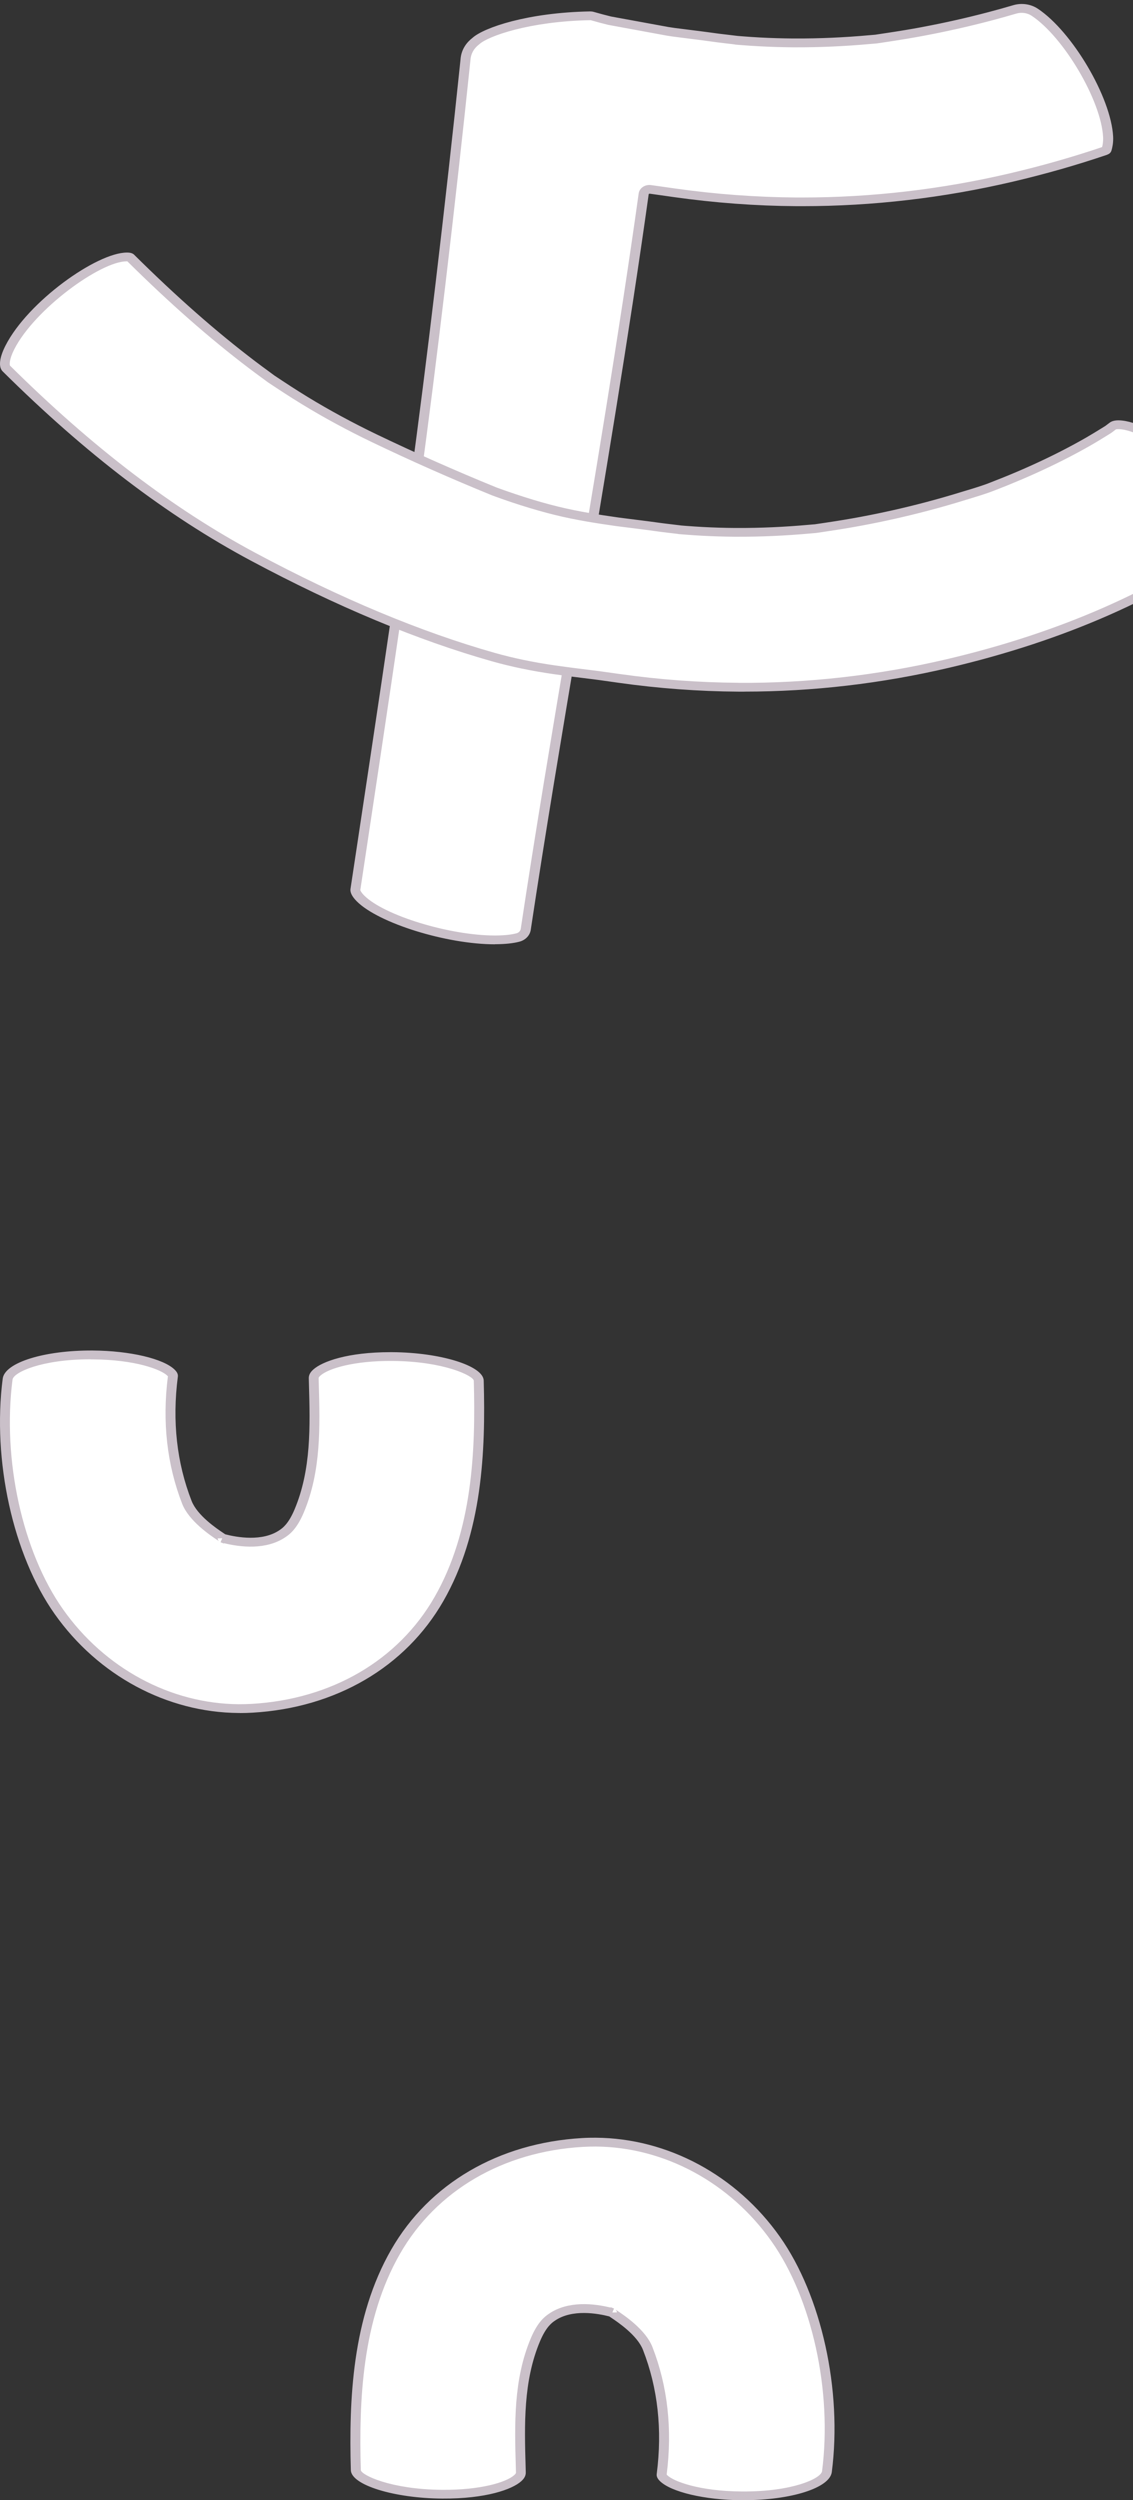 <svg width="97" height="214" viewBox="0 0 97 214" fill="none" xmlns="http://www.w3.org/2000/svg">
<rect x="0" y="0" width="97" height="214" fill="#333333" stroke="none"/>
<path d="M94.865 11.712C94.685 8.361 91.316 2.867 88.582 1.053C88.094 0.729 87.456 0.638 86.878 0.809C86.161 1.021 85.436 1.221 84.713 1.413C82.882 1.894 81.001 2.319 79.125 2.672C79.08 2.68 79.035 2.691 78.99 2.699C78.038 2.878 77.048 3.041 76.042 3.19L75.861 3.217C75.645 3.249 75.317 3.3 75.043 3.34L74.979 3.348C74.979 3.348 74.648 3.375 74.467 3.391C72.297 3.589 70.141 3.682 68.061 3.674H67.889C66.944 3.666 65.989 3.637 65.047 3.589C64.547 3.562 64.044 3.53 63.547 3.49L63.141 3.458H63.066L62.966 3.436C62.837 3.418 62.451 3.372 62.117 3.335C61.828 3.3 61.572 3.271 61.482 3.257C61.042 3.196 60.6 3.137 60.157 3.078C59.341 2.971 58.525 2.87 57.709 2.768L57.541 2.747C57.405 2.725 57.27 2.704 57.134 2.683L52.221 1.782C52.221 1.782 52.197 1.777 52.185 1.774C51.697 1.654 51.206 1.523 50.7 1.379C50.649 1.363 50.592 1.357 50.535 1.357C45.103 1.451 41.542 2.776 40.735 3.524C40.343 3.824 39.898 4.34 39.849 5.141C38.612 17.041 36.902 31.557 35.598 40.982C35.376 42.594 35.15 44.202 34.921 45.814L34.445 49.146C34.006 52.195 33.557 55.244 33.105 58.293C32.341 63.451 31.564 68.606 30.784 73.761L30.426 76.139C30.399 76.318 30.558 76.596 30.859 76.898C32.669 78.718 38.407 80.479 42.451 80.452C43.327 80.447 43.932 80.356 44.327 80.252C44.691 80.158 44.953 79.88 45.004 79.549C46.214 71.5 47.663 62.863 49.198 53.732C51.285 41.319 53.413 28.639 55.099 16.603C55.135 16.352 55.394 16.178 55.677 16.218C56.427 16.322 57.026 16.408 57.176 16.429L57.736 16.509C61.211 17.001 64.728 17.26 68.193 17.284C68.359 17.284 68.524 17.284 68.69 17.284C74.669 17.284 80.691 16.581 86.601 15.194C89.374 14.542 92.038 13.784 94.582 12.915L94.624 12.899C94.624 12.899 94.676 12.88 94.697 12.861C94.727 12.838 94.73 12.805 94.742 12.768C94.793 12.589 94.886 12.196 94.859 11.715L94.865 11.712Z" fill="white"/>
<path d="M42.366 80.826C38.232 80.826 32.403 79.016 30.543 77.146C30.139 76.74 29.962 76.384 30.007 76.085L30.561 72.416C31.262 67.772 31.985 62.967 32.687 58.242C33.165 55.022 33.602 52.032 34.026 49.095L34.502 45.762C34.728 44.154 34.954 42.542 35.176 40.934C36.447 31.749 38.154 17.356 39.425 5.111C39.482 4.181 40.006 3.588 40.442 3.249C41.427 2.356 45.184 1.071 50.525 0.977C50.628 0.977 50.73 0.988 50.829 1.017C51.335 1.162 51.811 1.29 52.29 1.407L52.317 1.413L57.218 2.311L57.769 2.394L58.278 2.458C58.925 2.538 59.57 2.621 60.217 2.704L60.479 2.738C60.834 2.786 61.193 2.832 61.548 2.883C61.626 2.893 61.837 2.917 62.081 2.947L62.261 2.968C62.596 3.006 62.912 3.043 63.041 3.062L63.183 3.078L63.589 3.11C64.065 3.147 64.564 3.182 65.076 3.209C66.013 3.259 66.961 3.286 67.897 3.294H68.069C70.134 3.302 72.281 3.209 74.431 3.014C74.59 3 74.867 2.976 74.934 2.971L74.985 2.963C75.18 2.933 75.412 2.899 75.605 2.869L75.978 2.813C76.981 2.663 77.966 2.5 78.908 2.324L78.947 2.316C78.983 2.308 79.016 2.303 79.052 2.295C80.892 1.95 82.762 1.528 84.601 1.044C85.318 0.854 86.04 0.654 86.754 0.443C87.465 0.234 88.247 0.347 88.846 0.742C91.803 2.706 95.121 8.331 95.299 11.685C95.326 12.212 95.229 12.642 95.166 12.85C95.148 12.914 95.118 13.024 95.007 13.12C94.943 13.174 94.865 13.211 94.811 13.232L94.751 13.257C92.197 14.125 89.5 14.897 86.724 15.547C80.781 16.942 74.72 17.647 68.704 17.647C68.536 17.647 68.37 17.647 68.201 17.647C64.715 17.626 61.177 17.361 57.682 16.869L57.122 16.789C56.974 16.768 56.375 16.685 55.626 16.578C55.598 16.576 55.577 16.584 55.565 16.591C55.553 16.599 55.538 16.616 55.535 16.64C53.843 28.721 51.703 41.457 49.634 53.777C48.105 62.879 46.66 71.473 45.44 79.588C45.368 80.072 44.983 80.47 44.462 80.604C43.941 80.74 43.269 80.812 42.471 80.818C42.441 80.818 42.411 80.818 42.381 80.818L42.366 80.826ZM50.549 1.728C45.296 1.819 41.767 3.11 41.044 3.78L41.014 3.805C40.557 4.155 40.307 4.612 40.274 5.157V5.17C39 17.42 37.29 31.829 36.019 41.022C35.797 42.633 35.571 44.245 35.342 45.853L34.866 49.186C34.442 52.122 34.002 55.115 33.526 58.336C32.828 63.06 32.102 67.865 31.401 72.512L30.847 76.184C30.847 76.213 30.916 76.382 31.178 76.646C32.876 78.356 38.497 80.072 42.363 80.072C42.39 80.072 42.42 80.072 42.447 80.072C43.345 80.067 43.899 79.968 44.209 79.888C44.41 79.837 44.558 79.682 44.585 79.495C45.804 71.374 47.25 62.777 48.782 53.672C50.85 41.358 52.991 28.625 54.68 16.554C54.71 16.332 54.84 16.134 55.041 15.998C55.243 15.862 55.493 15.809 55.743 15.843C56.496 15.947 57.095 16.033 57.242 16.054L57.802 16.134C61.256 16.624 64.751 16.88 68.195 16.904C68.361 16.904 68.527 16.904 68.689 16.904C74.629 16.904 80.618 16.207 86.492 14.828C89.211 14.189 91.854 13.435 94.356 12.588C94.404 12.401 94.459 12.097 94.44 11.728C94.275 8.607 91.074 3.177 88.326 1.351C87.949 1.1 87.455 1.031 87.007 1.164C86.287 1.375 85.556 1.581 84.83 1.771C82.969 2.26 81.079 2.685 79.209 3.038C79.176 3.043 79.152 3.048 79.128 3.054L79.076 3.064C78.119 3.243 77.123 3.409 76.111 3.561L75.74 3.617C75.545 3.647 75.31 3.682 75.108 3.711L75.015 3.722C75.015 3.722 74.687 3.748 74.509 3.764C72.329 3.962 70.159 4.058 68.057 4.05H67.885C66.937 4.042 65.974 4.013 65.022 3.962C64.504 3.935 63.995 3.901 63.511 3.863L62.984 3.821L62.885 3.802C62.785 3.786 62.448 3.748 62.153 3.714L61.972 3.692C61.719 3.663 61.5 3.636 61.418 3.625C61.063 3.575 60.711 3.529 60.355 3.481L60.096 3.446C59.452 3.364 58.808 3.281 58.164 3.201L57.48 3.112L57.065 3.046L52.076 2.129C51.585 2.009 51.094 1.878 50.574 1.728C50.567 1.728 50.558 1.725 50.552 1.725L50.549 1.728Z" fill="#CAC0C9"/>
<path d="M63.211 58.824C59.836 58.803 56.406 58.549 53.022 58.07L52.477 57.993C52.089 57.937 51.697 57.88 51.309 57.83L50.879 57.774C49.749 57.635 48.584 57.49 47.452 57.327C45.568 57.055 43.86 56.699 42.235 56.24C35.885 54.444 28.972 51.558 21.683 47.659C14.551 43.843 7.638 38.571 0.541 31.537C0.343 31.339 0.358 30.706 0.849 29.744C2.685 26.131 8.478 21.978 10.871 21.994C10.926 21.994 11.109 22 11.157 22.048C14.809 25.669 18.224 28.672 21.596 31.23C21.942 31.491 22.291 31.748 22.64 32.005L23.203 32.422L23.24 32.446C24.089 33.012 25.091 33.672 26.118 34.297C27.988 35.438 29.984 36.521 32.055 37.512C35.355 39.094 38.805 40.623 42.31 42.055L42.385 42.085L42.659 42.183C42.81 42.24 42.963 42.293 43.117 42.346C43.656 42.536 44.198 42.721 44.746 42.894C45.763 43.218 46.709 43.487 47.636 43.715C49.436 44.158 51.258 44.434 52.824 44.655L53.001 44.679C53.796 44.778 54.591 44.877 55.386 44.981C55.816 45.038 56.247 45.094 56.674 45.155C56.762 45.168 57.014 45.198 57.294 45.23C57.623 45.267 57.996 45.31 58.123 45.329L58.219 45.347H58.294L58.688 45.382C59.176 45.422 59.664 45.454 60.152 45.478C61.07 45.526 62 45.556 62.922 45.561H63.087C65.117 45.569 67.215 45.476 69.332 45.286C69.506 45.27 69.828 45.243 69.828 45.243L69.892 45.235C70.156 45.198 70.479 45.147 70.689 45.115L70.867 45.088C71.846 44.944 72.809 44.784 73.736 44.61C75.612 44.26 77.488 43.838 79.315 43.357C80.438 43.06 81.564 42.737 82.657 42.397C82.94 42.309 84.166 41.954 84.897 41.665L85.31 41.505C85.572 41.403 85.831 41.302 86.09 41.197C86.881 40.877 87.667 40.543 88.423 40.201C90.127 39.434 91.729 38.619 93.189 37.782C93.677 37.502 94.143 37.213 94.598 36.932L94.887 36.753C94.887 36.753 95.143 36.558 95.275 36.459C95.311 36.433 95.426 36.35 95.757 36.35C98.551 36.368 104.515 41.251 105.885 44.642C106.189 45.395 106.117 45.767 106.06 45.812C99.343 50.791 90.967 54.481 81.158 56.785C75.242 58.175 69.208 58.859 63.223 58.819L63.211 58.824Z" fill="white"/>
<path d="M63.705 59.2C63.539 59.2 63.373 59.2 63.208 59.2C59.812 59.179 56.361 58.922 52.956 58.441L52.411 58.364C52.02 58.308 51.635 58.252 51.249 58.201L50.819 58.145C49.756 58.014 48.545 57.867 47.386 57.699C45.48 57.423 43.752 57.065 42.108 56.6C35.729 54.797 28.783 51.897 21.466 47.982C14.298 44.147 7.352 38.851 0.229 31.788C-0.145 31.419 -0.057 30.617 0.466 29.589C2.39 25.805 8.294 21.617 10.863 21.617C10.869 21.617 10.872 21.617 10.878 21.617C11.164 21.617 11.353 21.676 11.477 21.796C15.117 25.404 18.519 28.397 21.876 30.944C22.219 31.205 22.575 31.465 22.915 31.716L23.499 32.146C24.345 32.71 25.347 33.37 26.362 33.99C28.217 35.12 30.201 36.195 32.26 37.186C35.551 38.765 38.992 40.291 42.491 41.718L42.852 41.849C42.991 41.9 43.132 41.951 43.274 41.999C43.852 42.202 44.382 42.378 44.89 42.541C45.899 42.862 46.835 43.129 47.751 43.354C49.527 43.792 51.336 44.065 52.89 44.286L53.065 44.31C53.856 44.409 54.654 44.508 55.449 44.612C55.88 44.669 56.313 44.725 56.744 44.786C56.831 44.799 57.078 44.826 57.352 44.861L57.493 44.877C57.794 44.912 58.078 44.944 58.195 44.962L58.318 44.978L58.725 45.011C59.201 45.048 59.688 45.08 60.176 45.107C61.088 45.155 62.013 45.184 62.925 45.19H63.09C65.105 45.198 67.188 45.107 69.29 44.914C69.443 44.901 69.714 44.88 69.777 44.874L69.826 44.866C70.088 44.829 70.407 44.781 70.617 44.749L70.795 44.722C71.767 44.578 72.728 44.417 73.649 44.246C75.51 43.899 77.374 43.479 79.195 43.001C80.312 42.707 81.432 42.384 82.519 42.047C82.567 42.031 82.645 42.01 82.742 41.98C83.196 41.844 84.139 41.561 84.729 41.325L85.141 41.162C85.4 41.061 85.659 40.959 85.918 40.855C86.701 40.54 87.481 40.206 88.237 39.866C89.928 39.105 91.518 38.298 92.963 37.469C93.436 37.197 93.9 36.911 94.345 36.636L94.634 36.456C94.692 36.411 94.896 36.259 95.011 36.173C95.191 36.04 95.441 35.975 95.766 35.978C98.75 35.997 104.847 40.946 106.289 44.519C106.406 44.81 106.759 45.788 106.334 46.103C99.572 51.117 91.139 54.834 81.269 57.151C75.48 58.511 69.576 59.198 63.717 59.198L63.705 59.2ZM63.214 58.447C69.157 58.484 75.158 57.806 81.038 56.427C90.735 54.15 99.024 50.507 105.675 45.604C105.678 45.494 105.66 45.235 105.476 44.775C104.179 41.561 98.356 36.75 95.742 36.732C95.589 36.732 95.532 36.756 95.532 36.756C95.405 36.852 95.152 37.044 95.152 37.044L95.119 37.066L94.815 37.255C94.363 37.533 93.897 37.825 93.409 38.103C91.94 38.947 90.323 39.765 88.604 40.54C87.839 40.885 87.047 41.221 86.252 41.544C85.99 41.649 85.728 41.753 85.467 41.855L85.054 42.015C84.428 42.261 83.461 42.552 82.995 42.694C82.901 42.72 82.829 42.744 82.781 42.758C81.682 43.1 80.55 43.426 79.418 43.722C77.578 44.206 75.691 44.631 73.806 44.981C72.873 45.155 71.9 45.318 70.918 45.462L70.744 45.489C70.533 45.521 70.208 45.572 69.94 45.609L69.85 45.62C69.85 45.62 69.531 45.647 69.356 45.663C67.227 45.855 65.111 45.949 63.066 45.941H62.901C61.974 45.932 61.034 45.906 60.107 45.855C59.613 45.828 59.116 45.796 58.632 45.756L58.117 45.716L58.02 45.697C57.933 45.684 57.632 45.649 57.367 45.62L57.222 45.604C56.937 45.569 56.681 45.54 56.59 45.526C56.163 45.465 55.735 45.409 55.305 45.353C54.51 45.248 53.718 45.15 52.923 45.051L52.739 45.027C51.159 44.802 49.322 44.524 47.504 44.075C46.57 43.845 45.616 43.573 44.586 43.247C44.065 43.081 43.529 42.902 42.942 42.696C42.798 42.645 42.656 42.595 42.512 42.541L42.127 42.4C38.604 40.962 35.145 39.431 31.839 37.843C29.752 36.841 27.741 35.754 25.865 34.607C24.839 33.982 23.827 33.314 22.972 32.745L22.921 32.71L22.355 32.293C22.012 32.039 21.656 31.78 21.307 31.513C17.944 28.961 14.539 25.97 10.902 22.368C10.884 22.368 10.863 22.368 10.841 22.368C8.602 22.368 2.965 26.467 1.222 29.896C0.777 30.773 0.816 31.211 0.855 31.294C7.918 38.292 14.798 43.541 21.888 47.333C29.15 51.218 36.033 54.091 42.349 55.879C43.954 56.333 45.64 56.683 47.507 56.953C48.66 57.119 49.861 57.266 50.924 57.397L51.358 57.453C51.749 57.506 52.137 57.56 52.526 57.616L53.077 57.693C56.44 58.169 59.848 58.42 63.202 58.441L63.214 58.447Z" fill="#CAC0C9"/>
<path d="M20.441 146.243C14.435 146.203 8.675 143.101 5.035 137.943C1.519 132.962 -0.243 124.964 0.654 118.042C0.787 117.019 3.747 115.942 7.941 115.971C11.37 115.995 13.911 116.757 14.652 117.497C14.823 117.668 14.811 117.751 14.805 117.807C14.335 121.452 14.646 125.103 16 128.585C16.654 130.263 19.108 131.626 19.065 131.66C19.065 131.66 19.062 131.66 19.059 131.66C19.815 131.866 22.425 132.494 24.214 131.249C24.494 131.054 25.054 130.65 25.608 129.338C27.14 125.706 26.96 121.794 26.857 117.978C26.854 117.847 26.884 117.698 27.122 117.484C27.899 116.784 30.196 116.086 33.58 116.11C37.997 116.14 40.963 117.372 40.984 118.171C41.149 124.194 40.875 131.126 37.57 136.874C34.393 142.403 28.567 145.805 21.585 146.214C21.206 146.235 20.821 146.246 20.438 146.243H20.441Z" fill="white"/>
<path d="M20.556 146.62C20.517 146.62 20.478 146.62 20.439 146.62C14.285 146.58 8.393 143.41 4.677 138.143C1.113 133.095 -0.673 125.001 0.233 117.999C0.411 116.623 3.795 115.568 7.944 115.594C11.129 115.616 14.017 116.294 14.968 117.248C15.23 117.51 15.245 117.7 15.224 117.85C14.736 121.634 15.131 125.204 16.401 128.461C16.892 129.723 18.569 130.845 19.12 131.214C19.183 131.257 19.24 131.294 19.286 131.326C20.267 131.58 22.474 131.983 23.955 130.952C24.196 130.786 24.693 130.439 25.214 129.207C26.656 125.789 26.551 122.056 26.448 118.448L26.436 117.989C26.427 117.705 26.548 117.468 26.822 117.222C27.586 116.532 29.769 115.736 33.418 115.736C33.475 115.736 33.529 115.736 33.587 115.736C37.721 115.763 41.376 116.898 41.412 118.165C41.58 124.234 41.3 131.225 37.952 137.05C34.707 142.699 28.755 146.179 21.619 146.593C21.264 146.614 20.908 146.625 20.559 146.625L20.556 146.62ZM7.775 116.345C3.521 116.345 1.152 117.47 1.073 118.085C0.188 124.929 1.922 132.828 5.394 137.745C8.956 142.793 14.583 145.829 20.445 145.869C20.809 145.869 21.185 145.861 21.562 145.839C28.39 145.441 34.09 142.112 37.197 136.705C40.457 131.032 40.728 124.156 40.563 118.181C40.542 117.769 38.031 116.516 33.578 116.487C30.332 116.463 28.113 117.125 27.424 117.748C27.279 117.879 27.279 117.933 27.279 117.97L27.291 118.43C27.397 122.109 27.502 125.917 26.003 129.472C25.4 130.901 24.774 131.337 24.473 131.545C22.802 132.708 20.538 132.419 19.189 132.088L19.159 132.114L18.882 132.005L19.027 131.665L18.641 131.671C18.641 131.799 18.72 131.893 18.765 131.927C18.738 131.906 18.683 131.871 18.608 131.82C18.006 131.417 16.175 130.193 15.597 128.715C14.291 125.359 13.881 121.69 14.375 117.804C14.366 117.794 14.351 117.778 14.33 117.753C13.803 117.224 11.599 116.377 7.935 116.353C7.881 116.353 7.827 116.353 7.772 116.353L7.775 116.345Z" fill="#CAC0C9"/>
<path d="M51.011 183.352C57.017 183.392 62.777 186.495 66.417 191.652C69.933 196.633 71.695 204.632 70.798 211.553C70.665 212.576 67.706 213.653 63.511 213.624C60.082 213.6 57.541 212.838 56.8 212.098C56.629 211.927 56.641 211.844 56.647 211.788C57.117 208.143 56.807 204.493 55.452 201.011C54.798 199.332 52.345 197.969 52.387 197.935C52.387 197.935 52.39 197.935 52.393 197.935C51.637 197.729 49.027 197.101 47.238 198.346C46.958 198.541 46.398 198.945 45.844 200.257C44.312 203.889 44.492 207.801 44.595 211.617C44.598 211.748 44.568 211.897 44.33 212.111C43.553 212.811 41.256 213.509 37.872 213.485C33.455 213.455 30.489 212.224 30.468 211.424C30.303 205.401 30.577 198.469 33.883 192.721C37.059 187.192 42.885 183.79 49.867 183.381C50.246 183.36 50.631 183.349 51.014 183.352H51.011Z" fill="white"/>
<path d="M63.665 214.001C63.613 214.001 63.559 214.001 63.505 214.001C60.32 213.98 57.432 213.301 56.481 212.347C56.219 212.083 56.207 211.887 56.225 211.743C56.713 207.959 56.318 204.389 55.048 201.134C54.557 199.873 52.88 198.75 52.329 198.382C52.266 198.339 52.209 198.301 52.163 198.269C51.182 198.016 48.975 197.612 47.494 198.644C47.253 198.809 46.756 199.157 46.235 200.389C44.793 203.806 44.898 207.54 45.001 211.147L45.013 211.607C45.022 211.89 44.901 212.128 44.627 212.374C43.851 213.074 41.608 213.884 37.862 213.86C33.728 213.833 30.073 212.697 30.037 211.43C29.869 205.362 30.149 198.371 33.497 192.545C36.742 186.896 42.695 183.417 49.83 183.003C50.224 182.978 50.622 182.97 51.007 182.973C57.161 183.013 63.053 186.183 66.769 191.45C70.334 196.498 72.119 204.592 71.213 211.594C71.038 212.951 67.732 213.999 63.659 213.999L63.665 214.001ZM57.074 211.802C57.074 211.802 57.098 211.829 57.119 211.853C57.646 212.382 59.85 213.229 63.514 213.253C67.868 213.282 70.297 212.136 70.379 211.513C71.264 204.67 69.53 196.77 66.058 191.853C62.496 186.805 56.869 183.769 51.007 183.729C50.643 183.729 50.267 183.737 49.89 183.759C43.062 184.157 37.362 187.487 34.255 192.893C30.995 198.569 30.724 205.442 30.889 211.417C30.91 211.829 33.421 213.082 37.874 213.111C41.123 213.135 43.339 212.473 44.028 211.85C44.173 211.719 44.173 211.666 44.173 211.628L44.161 211.169C44.056 207.489 43.95 203.681 45.449 200.127C46.052 198.697 46.678 198.261 46.979 198.053C48.65 196.89 50.914 197.179 52.263 197.51L52.293 197.484L52.57 197.593L52.425 197.933L52.811 197.927C52.811 197.799 52.733 197.706 52.687 197.671C52.715 197.692 52.769 197.727 52.844 197.778C53.446 198.181 55.277 199.405 55.855 200.883C57.161 204.239 57.571 207.908 57.077 211.794L57.074 211.802Z" fill="#CAC0C9"/>
</svg>
